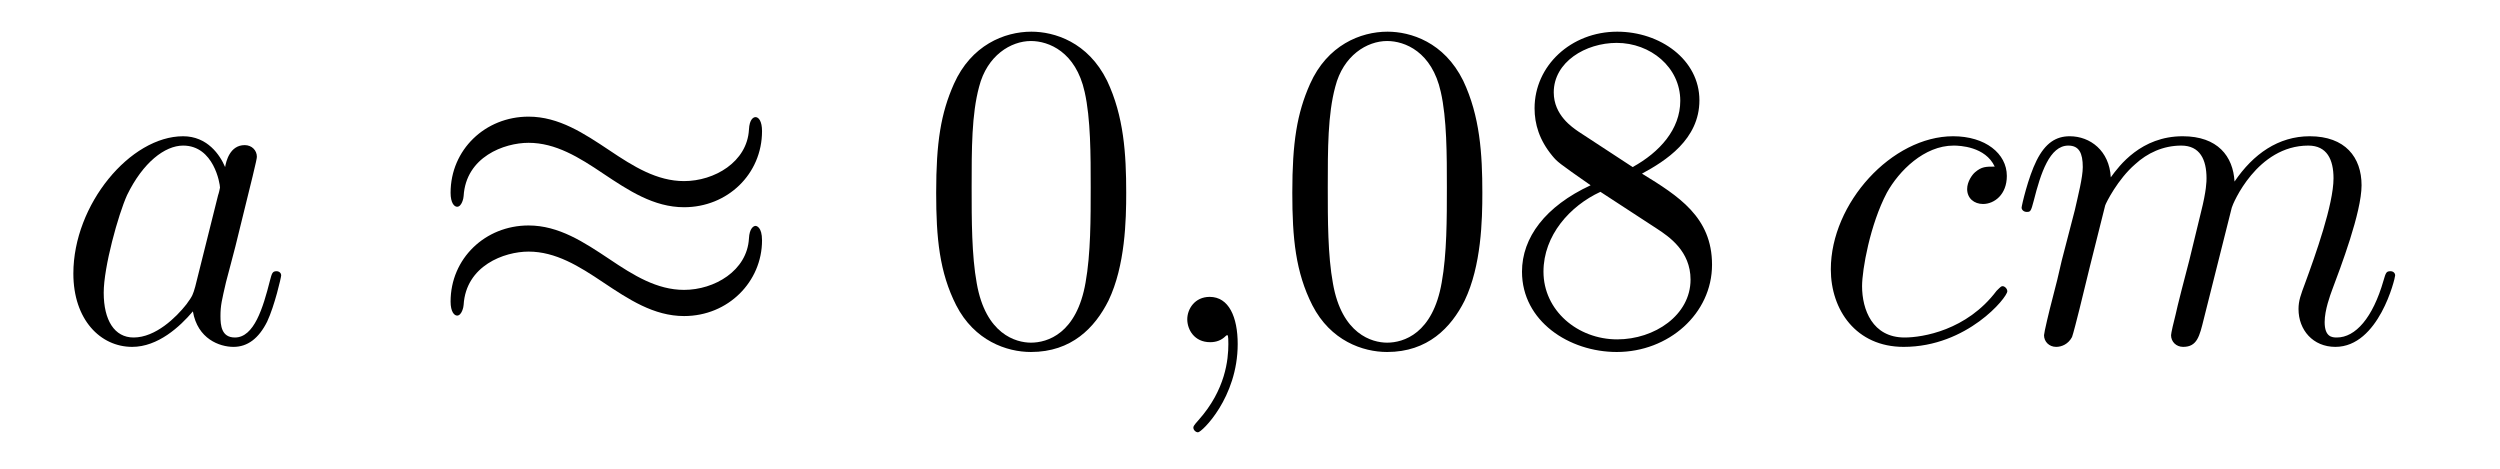 <?xml version='1.0'?>
<!-- This file was generated by dvisvgm 1.14.1 -->
<svg height='12pt' version='1.1' viewBox='0 -12 64 12' width='64pt' xmlns='http://www.w3.org/2000/svg' xmlns:xlink='http://www.w3.org/1999/xlink'>
<g id='page1'>
<g transform='matrix(1 0 0 1 -127 651)'>
<path d='M131.998 -655.662C131.938 -655.459 131.938 -655.435 131.771 -655.208C131.508 -654.873 130.982 -654.36 130.42 -654.36C129.93 -654.36 129.655 -654.802 129.655 -655.507C129.655 -656.165 130.026 -657.503 130.253 -658.006C130.659 -658.842 131.221 -659.273 131.688 -659.273C132.476 -659.273 132.632 -658.293 132.632 -658.197C132.632 -658.185 132.596 -658.029 132.584 -658.006L131.998 -655.662ZM132.763 -658.723C132.632 -659.033 132.309 -659.512 131.688 -659.512C130.337 -659.512 128.878 -657.767 128.878 -655.997C128.878 -654.814 129.572 -654.12 130.384 -654.12C131.042 -654.12 131.604 -654.634 131.938 -655.029C132.058 -654.324 132.62 -654.12 132.978 -654.12C133.337 -654.12 133.624 -654.336 133.839 -654.766C134.03 -655.173 134.198 -655.902 134.198 -655.949C134.198 -656.009 134.15 -656.057 134.078 -656.057C133.971 -656.057 133.959 -655.997 133.911 -655.818C133.732 -655.113 133.504 -654.36 133.014 -654.36C132.668 -654.36 132.644 -654.67 132.644 -654.909C132.644 -655.184 132.68 -655.316 132.787 -655.782C132.871 -656.081 132.931 -656.344 133.026 -656.691C133.468 -658.484 133.576 -658.914 133.576 -658.986C133.576 -659.153 133.445 -659.285 133.265 -659.285C132.883 -659.285 132.787 -658.866 132.763 -658.723Z' fill-rule='evenodd'/>
<path d='M146.508 -659.643C146.508 -659.894 146.424 -660.002 146.341 -660.002C146.293 -660.002 146.185 -659.954 146.173 -659.679C146.126 -658.854 145.289 -658.364 144.512 -658.364C143.818 -658.364 143.221 -658.735 142.599 -659.153C141.953 -659.583 141.308 -660.014 140.531 -660.014C139.419 -660.014 138.535 -659.165 138.535 -658.065C138.535 -657.802 138.63 -657.707 138.702 -657.707C138.822 -657.707 138.869 -657.934 138.869 -657.982C138.929 -658.986 139.909 -659.344 140.531 -659.344C141.224 -659.344 141.822 -658.974 142.444 -658.555C143.089 -658.125 143.735 -657.695 144.512 -657.695C145.623 -657.695 146.508 -658.543 146.508 -659.643ZM146.508 -656.846C146.508 -657.193 146.365 -657.217 146.341 -657.217C146.293 -657.217 146.185 -657.157 146.173 -656.894C146.126 -656.069 145.289 -655.579 144.512 -655.579C143.818 -655.579 143.221 -655.949 142.599 -656.368C141.953 -656.798 141.308 -657.228 140.531 -657.228C139.419 -657.228 138.535 -656.38 138.535 -655.28C138.535 -655.017 138.63 -654.921 138.702 -654.921C138.822 -654.921 138.869 -655.148 138.869 -655.196C138.929 -656.2 139.909 -656.559 140.531 -656.559C141.224 -656.559 141.822 -656.188 142.444 -655.77C143.089 -655.34 143.735 -654.909 144.512 -654.909C145.647 -654.909 146.508 -655.794 146.508 -656.846Z' fill-rule='evenodd'/>
<path d='M155.831 -658.065C155.831 -659.058 155.771 -660.026 155.341 -660.934C154.851 -661.927 153.99 -662.189 153.404 -662.189C152.711 -662.189 151.862 -661.843 151.42 -660.851C151.085 -660.097 150.966 -659.356 150.966 -658.065C150.966 -656.906 151.049 -656.033 151.479 -655.184C151.946 -654.276 152.771 -653.989 153.392 -653.989C154.432 -653.989 155.03 -654.611 155.377 -655.304C155.807 -656.2 155.831 -657.372 155.831 -658.065ZM153.392 -654.228C153.01 -654.228 152.233 -654.443 152.005 -655.746C151.874 -656.463 151.874 -657.372 151.874 -658.209C151.874 -659.189 151.874 -660.073 152.065 -660.779C152.269 -661.58 152.878 -661.95 153.392 -661.95C153.846 -661.95 154.54 -661.675 154.767 -660.648C154.922 -659.966 154.922 -659.022 154.922 -658.209C154.922 -657.408 154.922 -656.499 154.791 -655.77C154.564 -654.455 153.811 -654.228 153.392 -654.228Z' fill-rule='evenodd'/>
<path d='M158.685 -654.192C158.685 -654.886 158.458 -655.4 157.968 -655.4C157.586 -655.4 157.394 -655.089 157.394 -654.826C157.394 -654.563 157.574 -654.24 157.98 -654.24C158.136 -654.24 158.267 -654.288 158.375 -654.395C158.398 -654.419 158.411 -654.419 158.423 -654.419C158.446 -654.419 158.446 -654.252 158.446 -654.192C158.446 -653.798 158.375 -653.021 157.681 -652.244C157.55 -652.1 157.55 -652.076 157.55 -652.053C157.55 -651.993 157.61 -651.933 157.669 -651.933C157.765 -651.933 158.685 -652.818 158.685 -654.192Z' fill-rule='evenodd'/>
<path d='M164.948 -658.065C164.948 -659.058 164.888 -660.026 164.458 -660.934C163.968 -661.927 163.107 -662.189 162.521 -662.189C161.828 -662.189 160.979 -661.843 160.537 -660.851C160.202 -660.097 160.083 -659.356 160.083 -658.065C160.083 -656.906 160.166 -656.033 160.597 -655.184C161.063 -654.276 161.888 -653.989 162.51 -653.989C163.55 -653.989 164.147 -654.611 164.494 -655.304C164.924 -656.2 164.948 -657.372 164.948 -658.065ZM162.51 -654.228C162.127 -654.228 161.35 -654.443 161.123 -655.746C160.991 -656.463 160.991 -657.372 160.991 -658.209C160.991 -659.189 160.991 -660.073 161.183 -660.779C161.386 -661.58 161.995 -661.95 162.51 -661.95C162.964 -661.95 163.657 -661.675 163.884 -660.648C164.04 -659.966 164.04 -659.022 164.04 -658.209C164.04 -657.408 164.04 -656.499 163.908 -655.77C163.681 -654.455 162.928 -654.228 162.51 -654.228ZM169.035 -658.555C169.633 -658.878 170.505 -659.428 170.505 -660.432C170.505 -661.472 169.501 -662.189 168.401 -662.189C167.218 -662.189 166.285 -661.317 166.285 -660.229C166.285 -659.823 166.405 -659.416 166.74 -659.01C166.871 -658.854 166.883 -658.842 167.72 -658.257C166.56 -657.719 165.963 -656.918 165.963 -656.045C165.963 -654.778 167.17 -653.989 168.389 -653.989C169.716 -653.989 170.828 -654.969 170.828 -656.224C170.828 -657.444 169.967 -657.982 169.035 -658.555ZM167.409 -659.631C167.254 -659.739 166.776 -660.05 166.776 -660.635C166.776 -661.413 167.589 -661.902 168.389 -661.902C169.25 -661.902 170.015 -661.281 170.015 -660.42C170.015 -659.691 169.489 -659.105 168.796 -658.723L167.409 -659.631ZM167.971 -658.089L169.418 -657.145C169.728 -656.942 170.278 -656.571 170.278 -655.842C170.278 -654.933 169.358 -654.312 168.401 -654.312C167.385 -654.312 166.513 -655.053 166.513 -656.045C166.513 -656.977 167.194 -657.731 167.971 -658.089Z' fill-rule='evenodd'/>
<path d='M178.065 -658.735C177.837 -658.735 177.73 -658.735 177.562 -658.591C177.491 -658.532 177.359 -658.352 177.359 -658.161C177.359 -657.922 177.539 -657.778 177.766 -657.778C178.053 -657.778 178.375 -658.017 178.375 -658.496C178.375 -659.069 177.825 -659.512 177 -659.512C175.434 -659.512 173.869 -657.802 173.869 -656.105C173.869 -655.065 174.514 -654.12 175.734 -654.12C177.359 -654.12 178.387 -655.387 178.387 -655.543C178.387 -655.615 178.315 -655.674 178.268 -655.674C178.232 -655.674 178.22 -655.662 178.112 -655.555C177.347 -654.539 176.212 -654.36 175.757 -654.36C174.933 -654.36 174.669 -655.077 174.669 -655.674C174.669 -656.093 174.873 -657.252 175.303 -658.065C175.614 -658.627 176.259 -659.273 177.013 -659.273C177.168 -659.273 177.825 -659.249 178.065 -658.735ZM180.893 -657.742C180.917 -657.814 181.216 -658.412 181.658 -658.794C181.969 -659.081 182.375 -659.273 182.841 -659.273C183.319 -659.273 183.487 -658.914 183.487 -658.436C183.487 -658.364 183.487 -658.125 183.344 -657.563L183.045 -656.332C182.949 -655.973 182.722 -655.089 182.698 -654.957C182.65 -654.778 182.579 -654.467 182.579 -654.419C182.579 -654.252 182.71 -654.12 182.889 -654.12C183.248 -654.12 183.308 -654.395 183.415 -654.826L184.133 -657.683C184.156 -657.778 184.778 -659.273 186.093 -659.273C186.571 -659.273 186.738 -658.914 186.738 -658.436C186.738 -657.767 186.272 -656.463 186.009 -655.746C185.902 -655.459 185.842 -655.304 185.842 -655.089C185.842 -654.551 186.213 -654.12 186.786 -654.12C187.898 -654.12 188.316 -655.878 188.316 -655.949C188.316 -656.009 188.268 -656.057 188.197 -656.057C188.089 -656.057 188.077 -656.021 188.018 -655.818C187.743 -654.862 187.3 -654.36 186.822 -654.36C186.703 -654.36 186.511 -654.372 186.511 -654.754C186.511 -655.065 186.655 -655.447 186.703 -655.579C186.918 -656.152 187.456 -657.563 187.456 -658.257C187.456 -658.974 187.037 -659.512 186.129 -659.512C185.328 -659.512 184.682 -659.058 184.204 -658.352C184.168 -658.998 183.774 -659.512 182.877 -659.512C181.814 -659.512 181.252 -658.759 181.036 -658.46C181 -659.141 180.51 -659.512 179.984 -659.512C179.638 -659.512 179.363 -659.344 179.136 -658.89C178.92 -658.46 178.753 -657.731 178.753 -657.683C178.753 -657.635 178.801 -657.575 178.885 -657.575C178.98 -657.575 178.992 -657.587 179.064 -657.862C179.243 -658.567 179.47 -659.273 179.949 -659.273C180.224 -659.273 180.319 -659.081 180.319 -658.723C180.319 -658.46 180.199 -657.993 180.116 -657.623L179.781 -656.332C179.733 -656.105 179.602 -655.567 179.542 -655.352C179.459 -655.041 179.327 -654.479 179.327 -654.419C179.327 -654.252 179.459 -654.12 179.638 -654.12C179.781 -654.12 179.949 -654.192 180.044 -654.372C180.068 -654.431 180.176 -654.85 180.235 -655.089L180.498 -656.165L180.893 -657.742Z' fill-rule='evenodd'/>
</g>
</g>
</svg>
